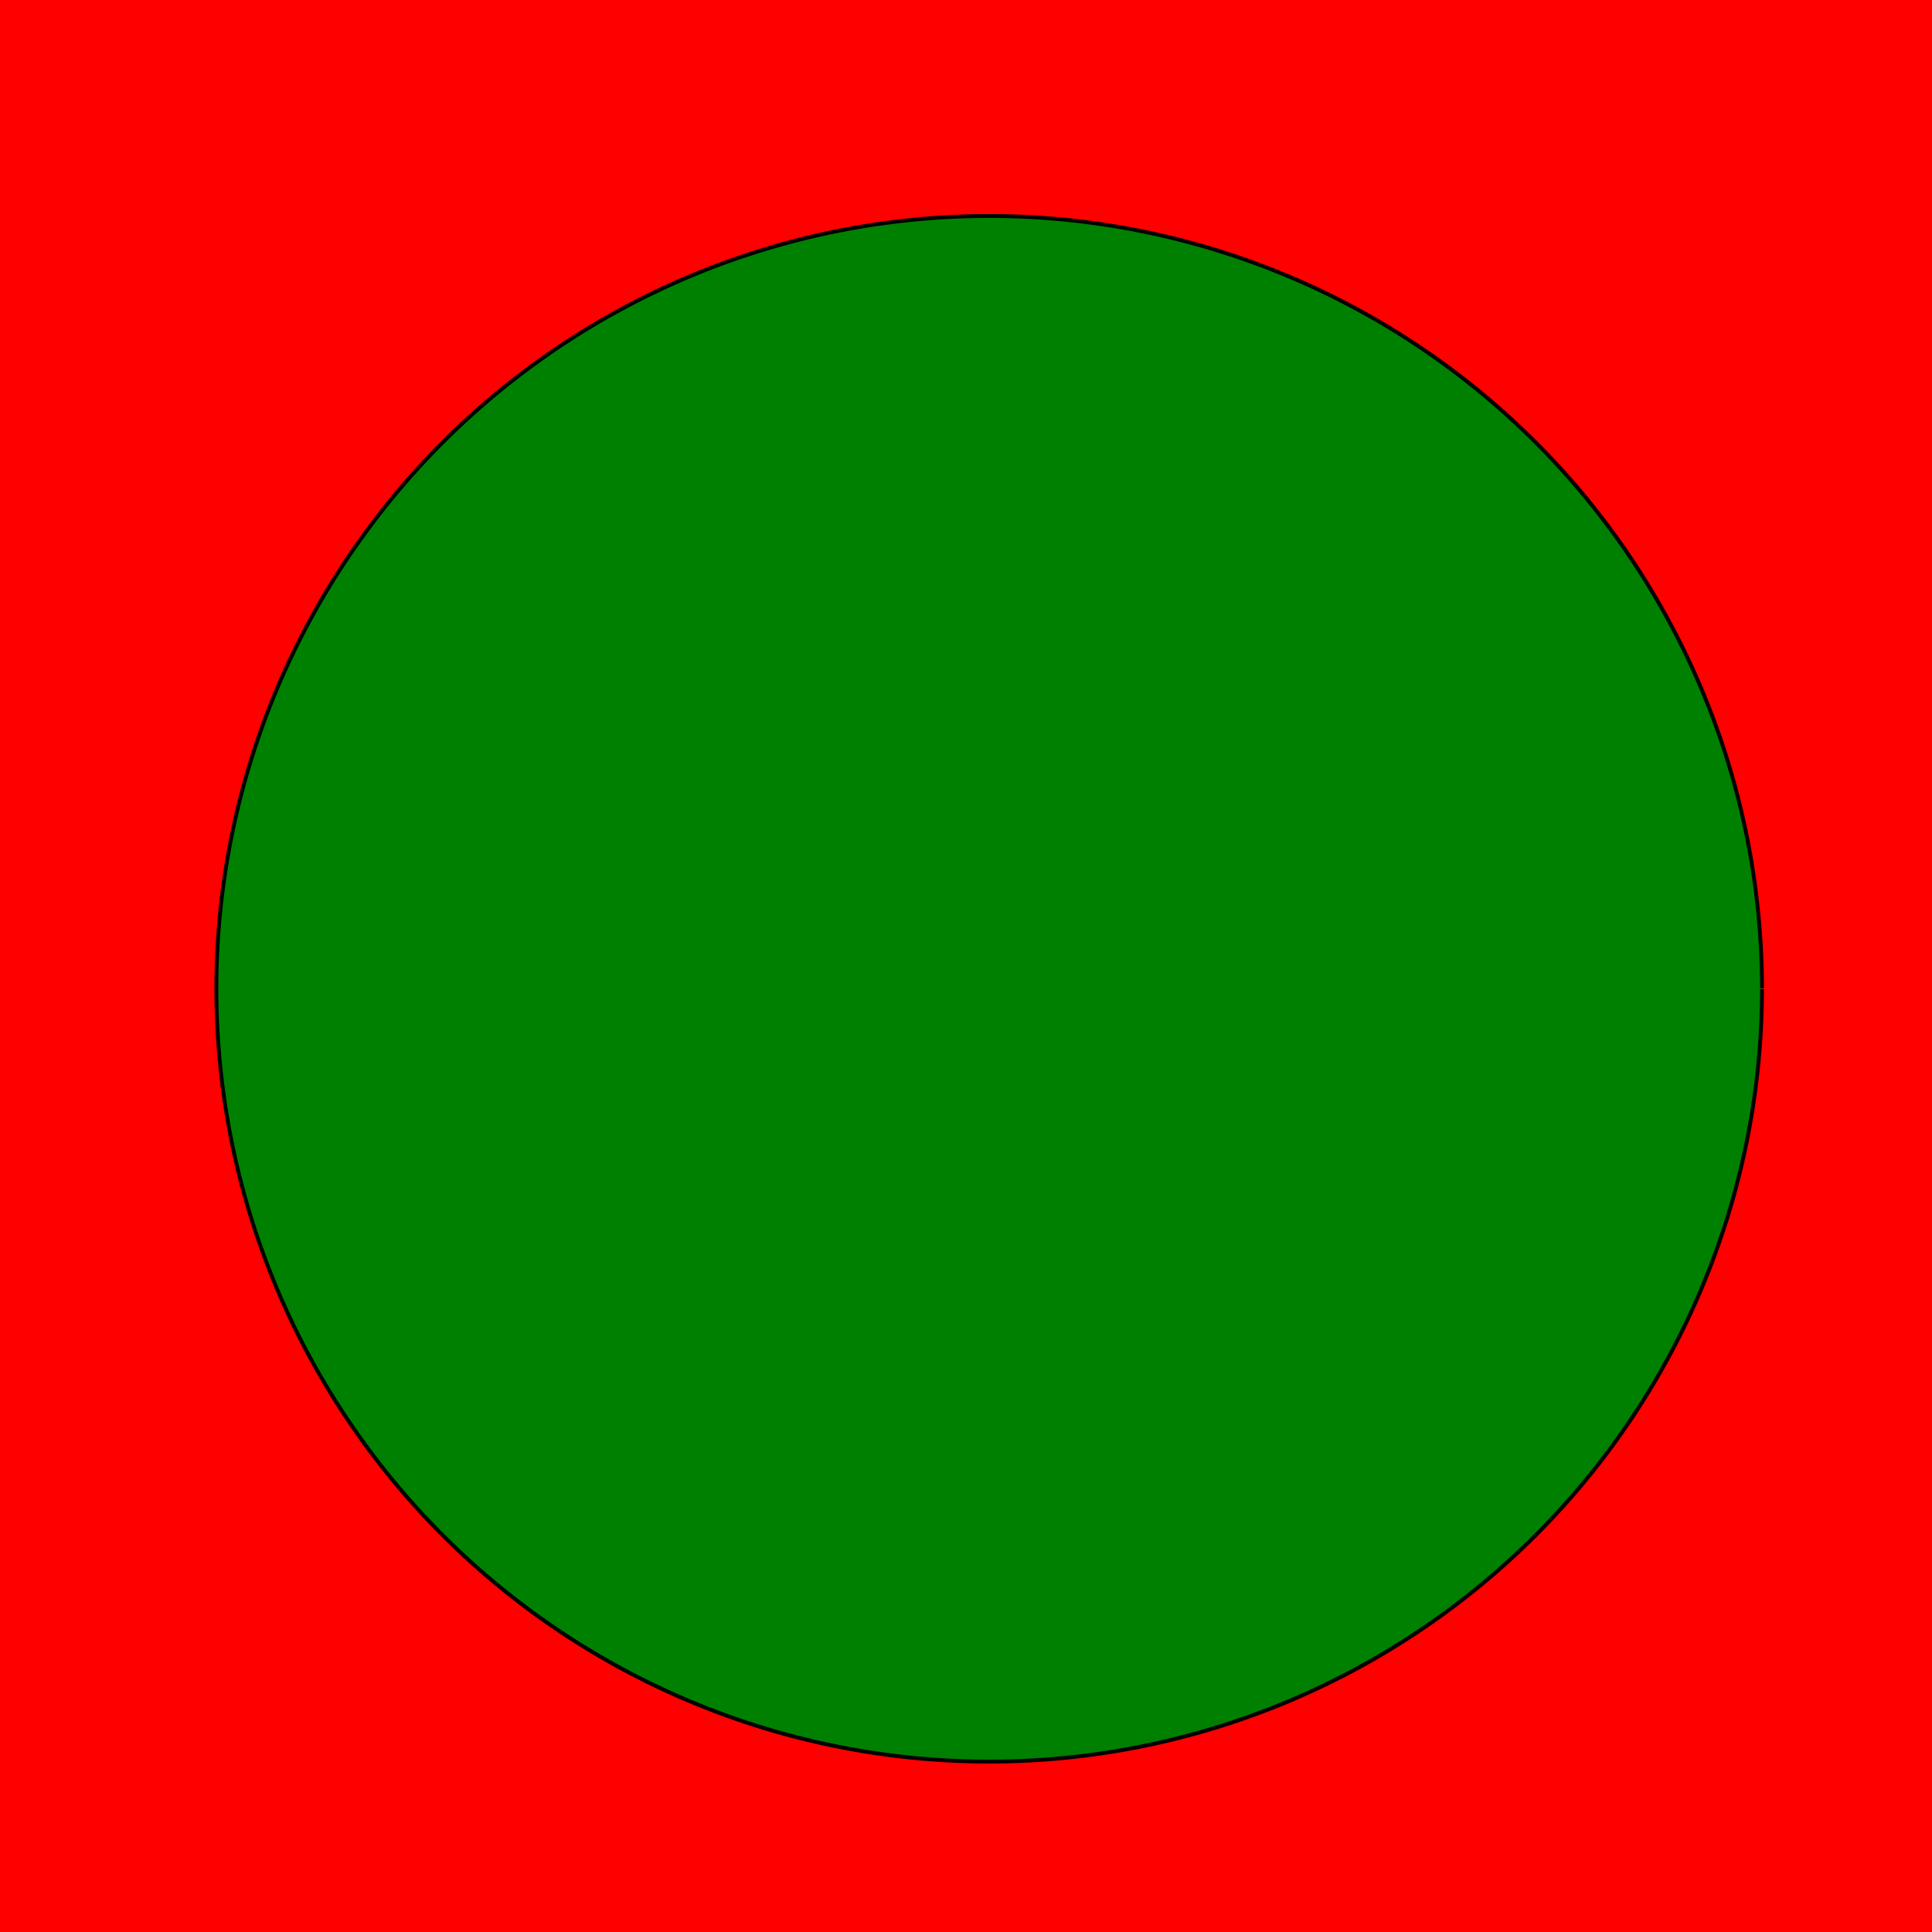 <!--

Generated by DrawGPT.
Free, open source, AI generated images in SVG, PNG, and HTML Canvas format.
https://drawgpt.ai

Created: 2023-09-26T00:59:25.049Z
Link: https://drawgpt.ai/prompt/9331/

-->
<svg xmlns="http://www.w3.org/2000/svg" xmlns:xlink="http://www.w3.org/1999/xlink" width="500" height="500"><defs><linearGradient id="c2s_1" x1="0px" x2="512px" y1="0px" y2="512px" gradientUnits="userSpaceOnUse"/></defs><g><rect fill="rgb(255, 0, 0)" stroke="none" x="0" y="0" width="512" height="512"/><rect fill="url(#c2s_1)" stroke="none" x="0" y="0" width="512" height="512"/><path fill="green" stroke="black" paint-order="fill stroke markers" d=" M 456 256 A 200 200 0 1 1 456 255.8" stroke-miterlimit="10" stroke-dasharray=""/></g></svg>